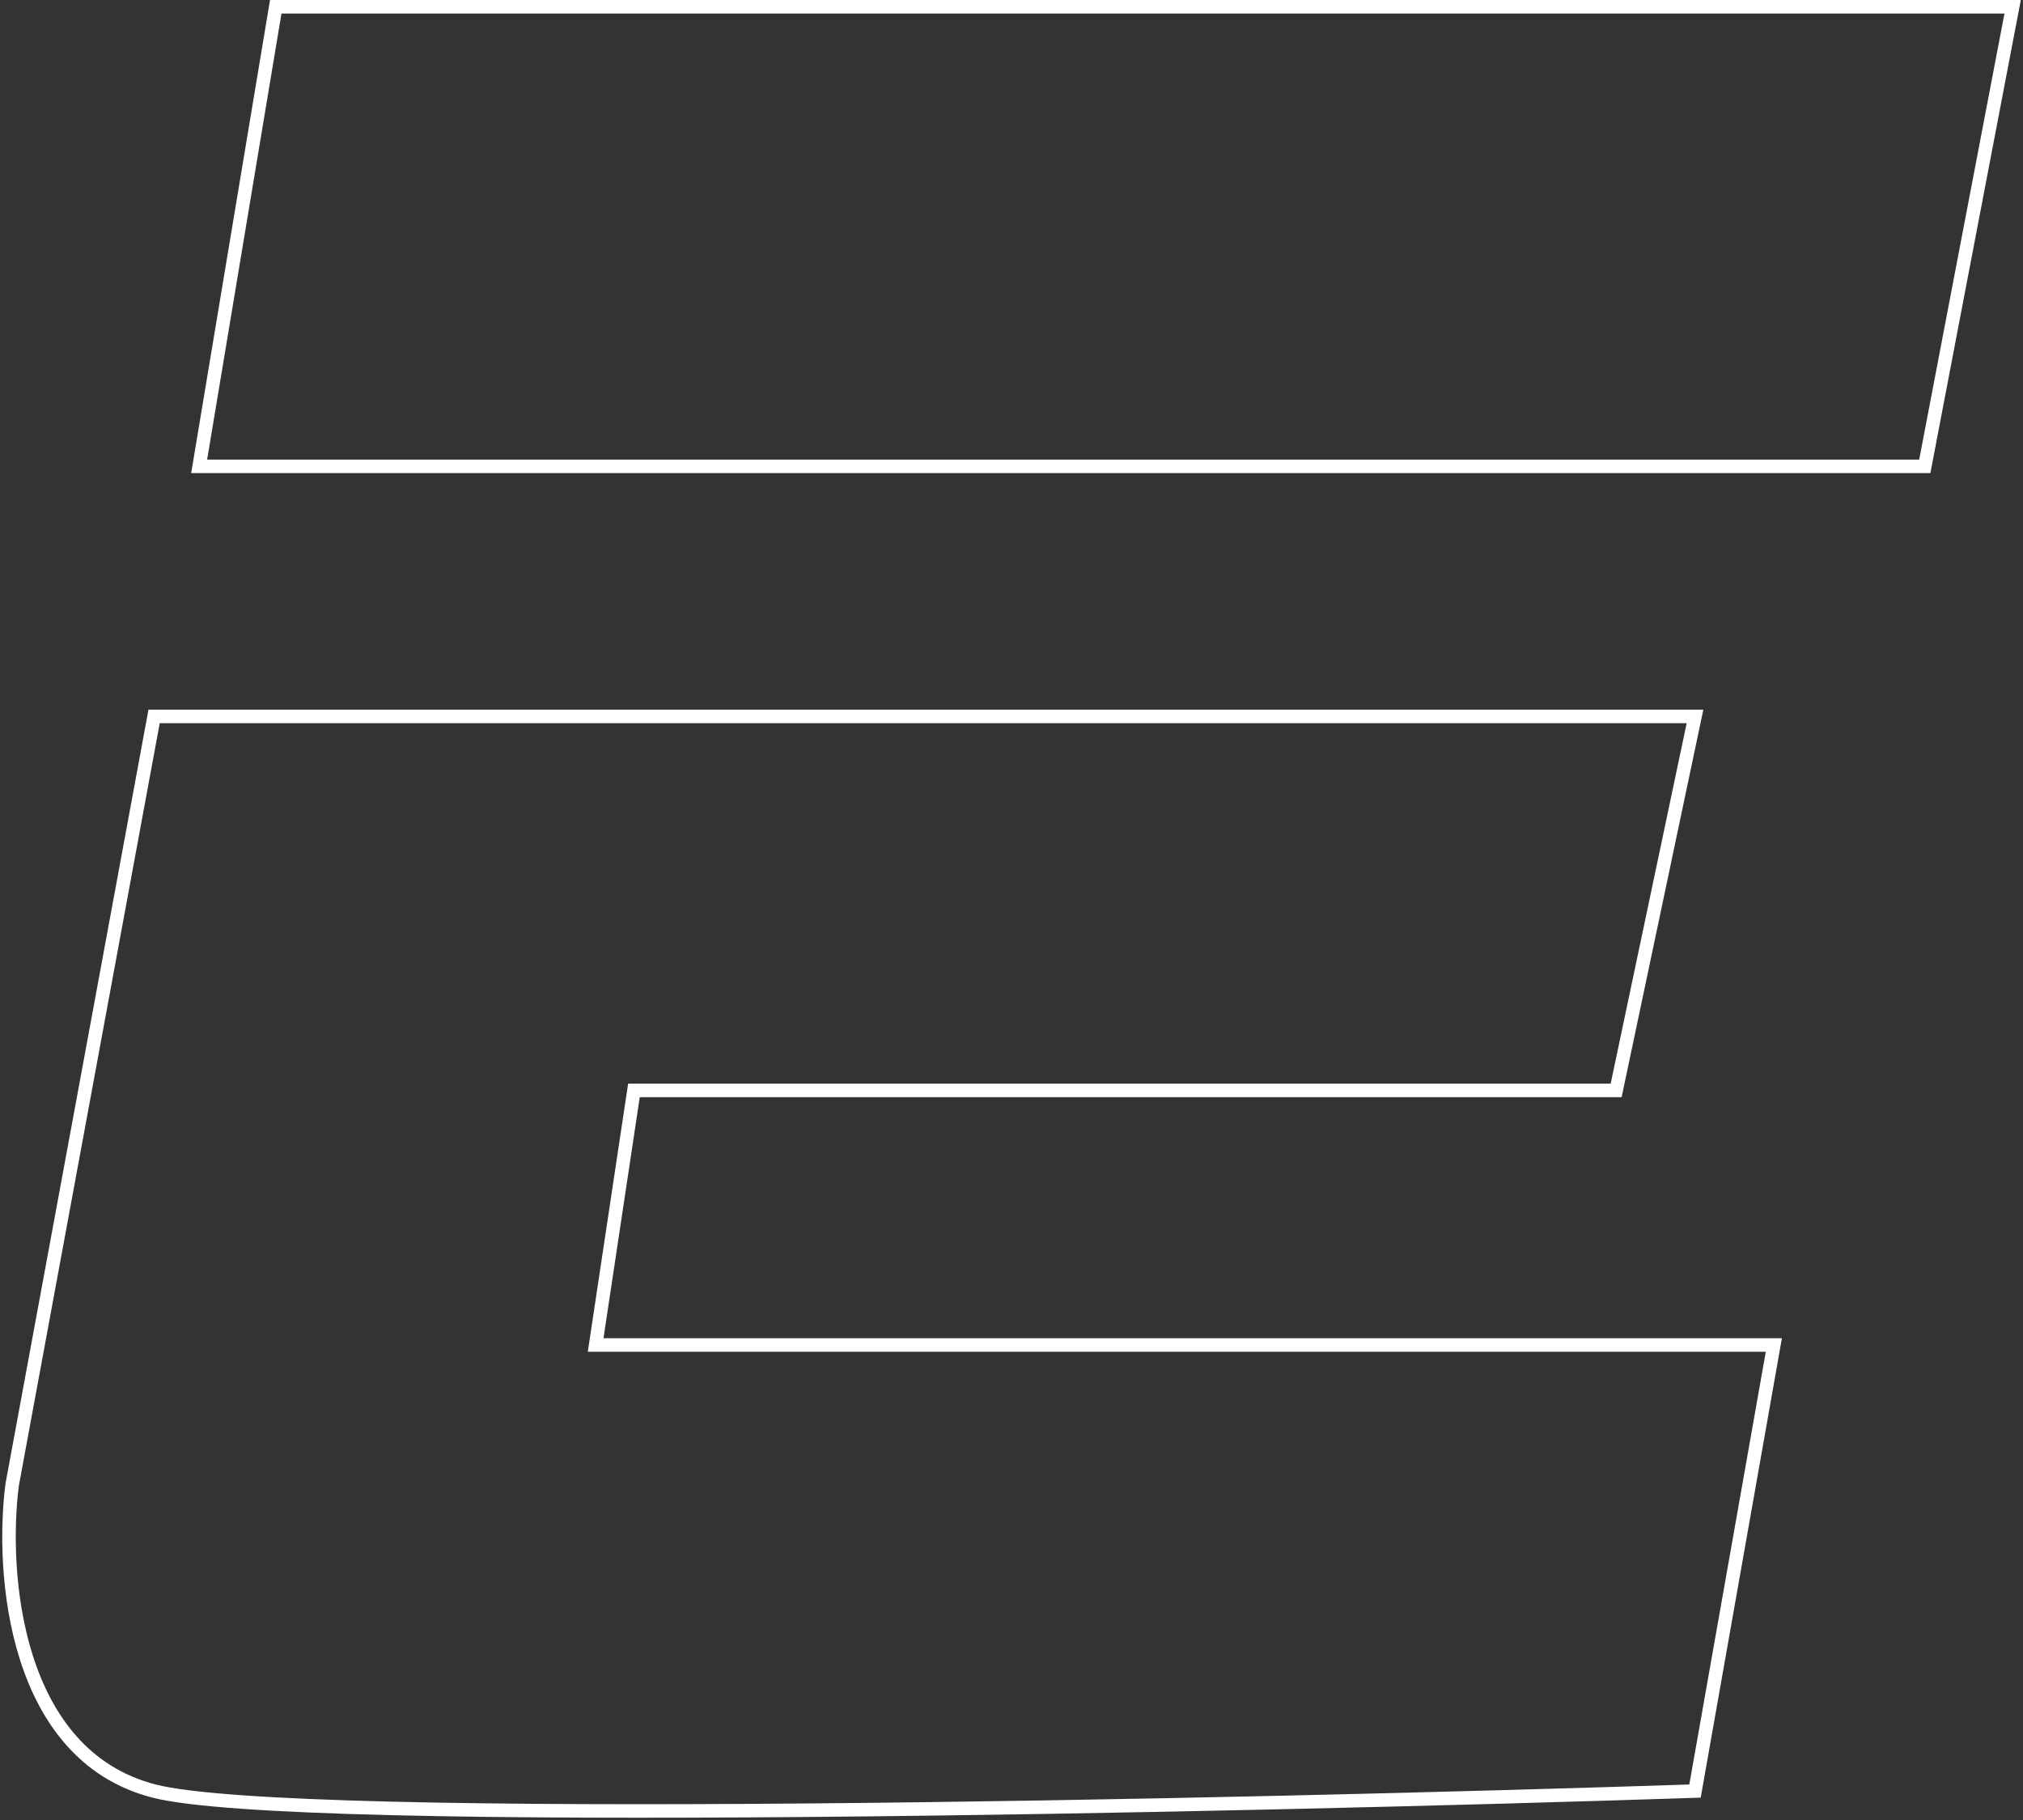 <svg width="449" height="404" viewBox="0 0 449 404" fill="none" xmlns="http://www.w3.org/2000/svg">
<rect x="0" y="0" width="449" height="404" fill="#333333" stroke="none"/>
<path d="M2.702 329.5L34.202 159H376.202L358.702 242H140.702L132.202 298.5H393.702L376.202 397.5C275.202 400.833 65.402 405.5 34.202 397.5C3.002 389.5 0.202 348.833 2.702 329.5Z" stroke="white" stroke-width="3"/>
<path d="M44.202 103.5L61.202 1.5H446.702L427.202 103.5H44.202Z" stroke="white" stroke-width="3"/>
</svg>
